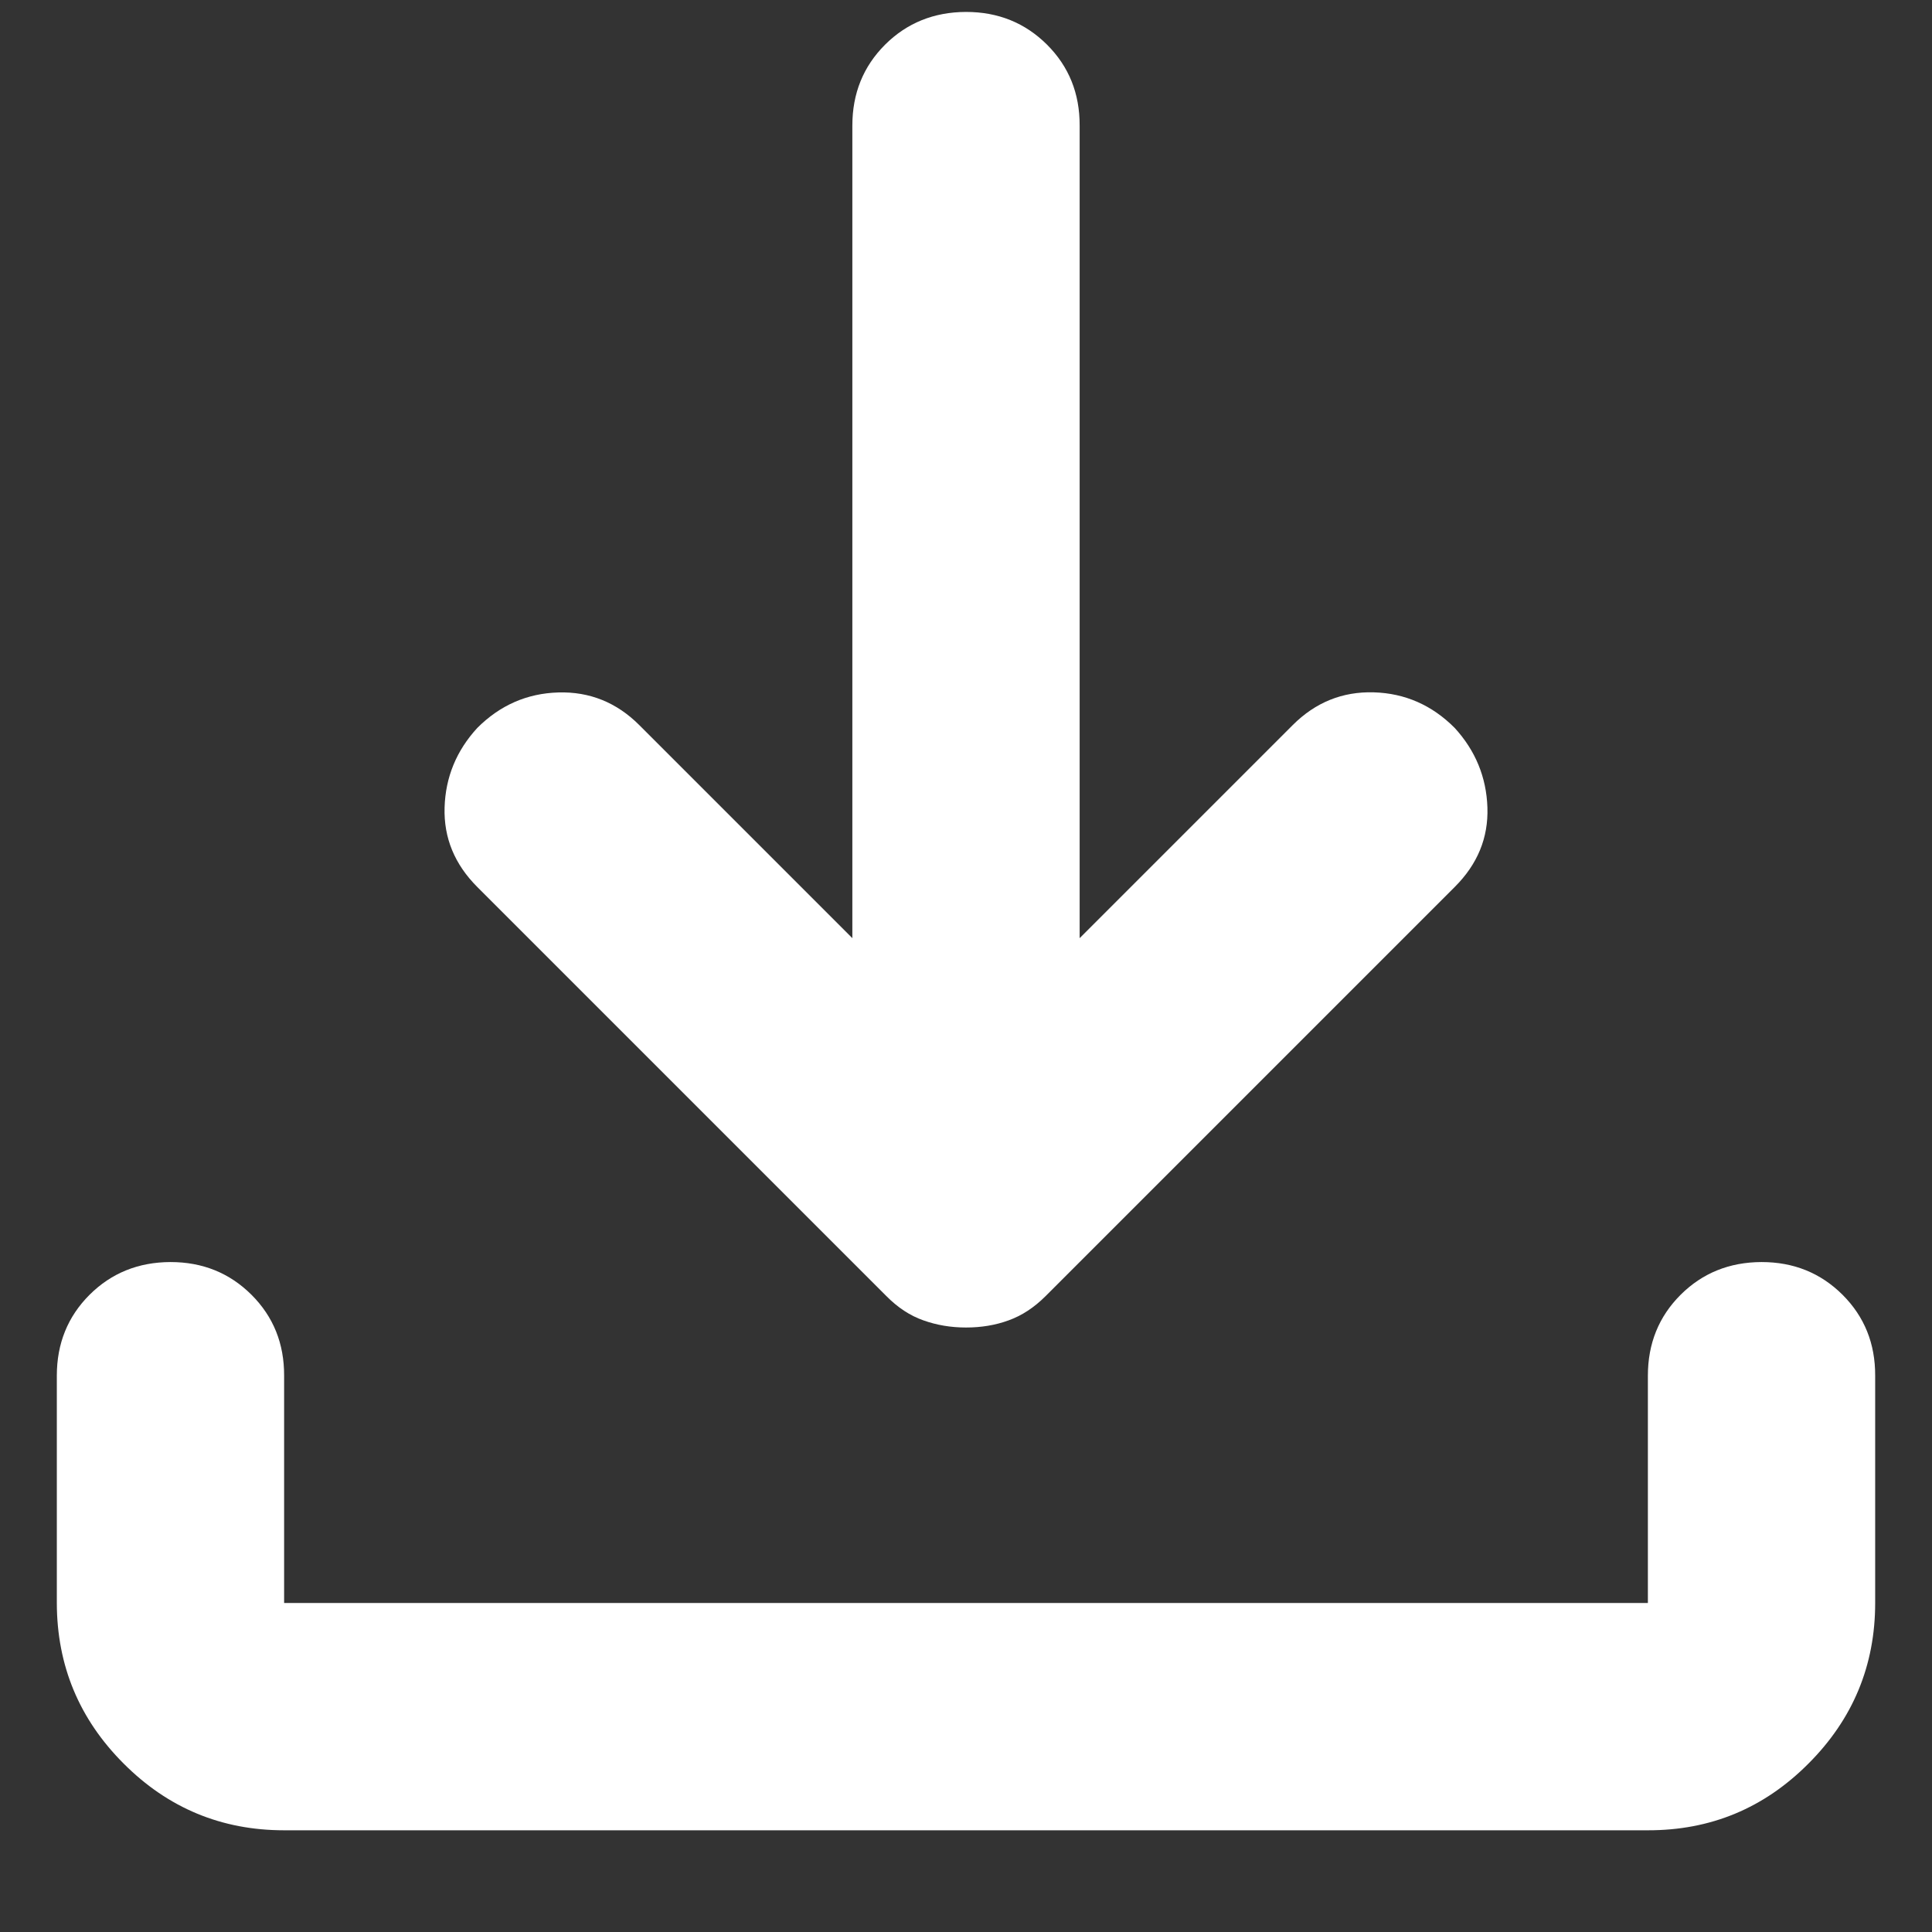 <svg width="17" height="17" viewBox="0 0 17 17" fill="none" xmlns="http://www.w3.org/2000/svg">
<rect x="0" y="0" width="17" height="17" fill="#333333" stroke="none"/>
<path d="M8.5 11.681C8.367 11.681 8.242 11.66 8.125 11.618C8.008 11.577 7.9 11.506 7.8 11.405L4.2 7.805C4 7.605 3.904 7.372 3.912 7.105C3.92 6.839 4.016 6.605 4.2 6.405C4.4 6.205 4.638 6.101 4.913 6.093C5.188 6.085 5.426 6.181 5.625 6.38L7.5 8.255V1.105C7.5 0.822 7.596 0.585 7.788 0.393C7.98 0.202 8.217 0.106 8.5 0.105C8.783 0.105 9.02 0.201 9.213 0.393C9.406 0.586 9.501 0.823 9.5 1.105V8.255L11.375 6.38C11.575 6.18 11.813 6.084 12.088 6.092C12.363 6.1 12.601 6.205 12.8 6.405C12.983 6.605 13.079 6.839 13.088 7.105C13.097 7.372 13.001 7.605 12.8 7.805L9.2 11.405C9.1 11.505 8.992 11.576 8.875 11.618C8.758 11.661 8.633 11.681 8.5 11.681ZM2.5 16.105C1.95 16.105 1.479 15.91 1.088 15.518C0.697 15.127 0.501 14.656 0.5 14.105V12.105C0.5 11.822 0.596 11.585 0.788 11.393C0.98 11.202 1.217 11.106 1.5 11.105C1.783 11.105 2.02 11.201 2.213 11.393C2.406 11.586 2.501 11.823 2.5 12.105V14.105H14.5V12.105C14.5 11.822 14.596 11.585 14.788 11.393C14.98 11.202 15.217 11.106 15.5 11.105C15.783 11.105 16.02 11.201 16.213 11.393C16.406 11.586 16.501 11.823 16.5 12.105V14.105C16.5 14.655 16.304 15.127 15.913 15.518C15.522 15.911 15.051 16.106 14.5 16.105H2.5Z" fill="white"/>
</svg>
